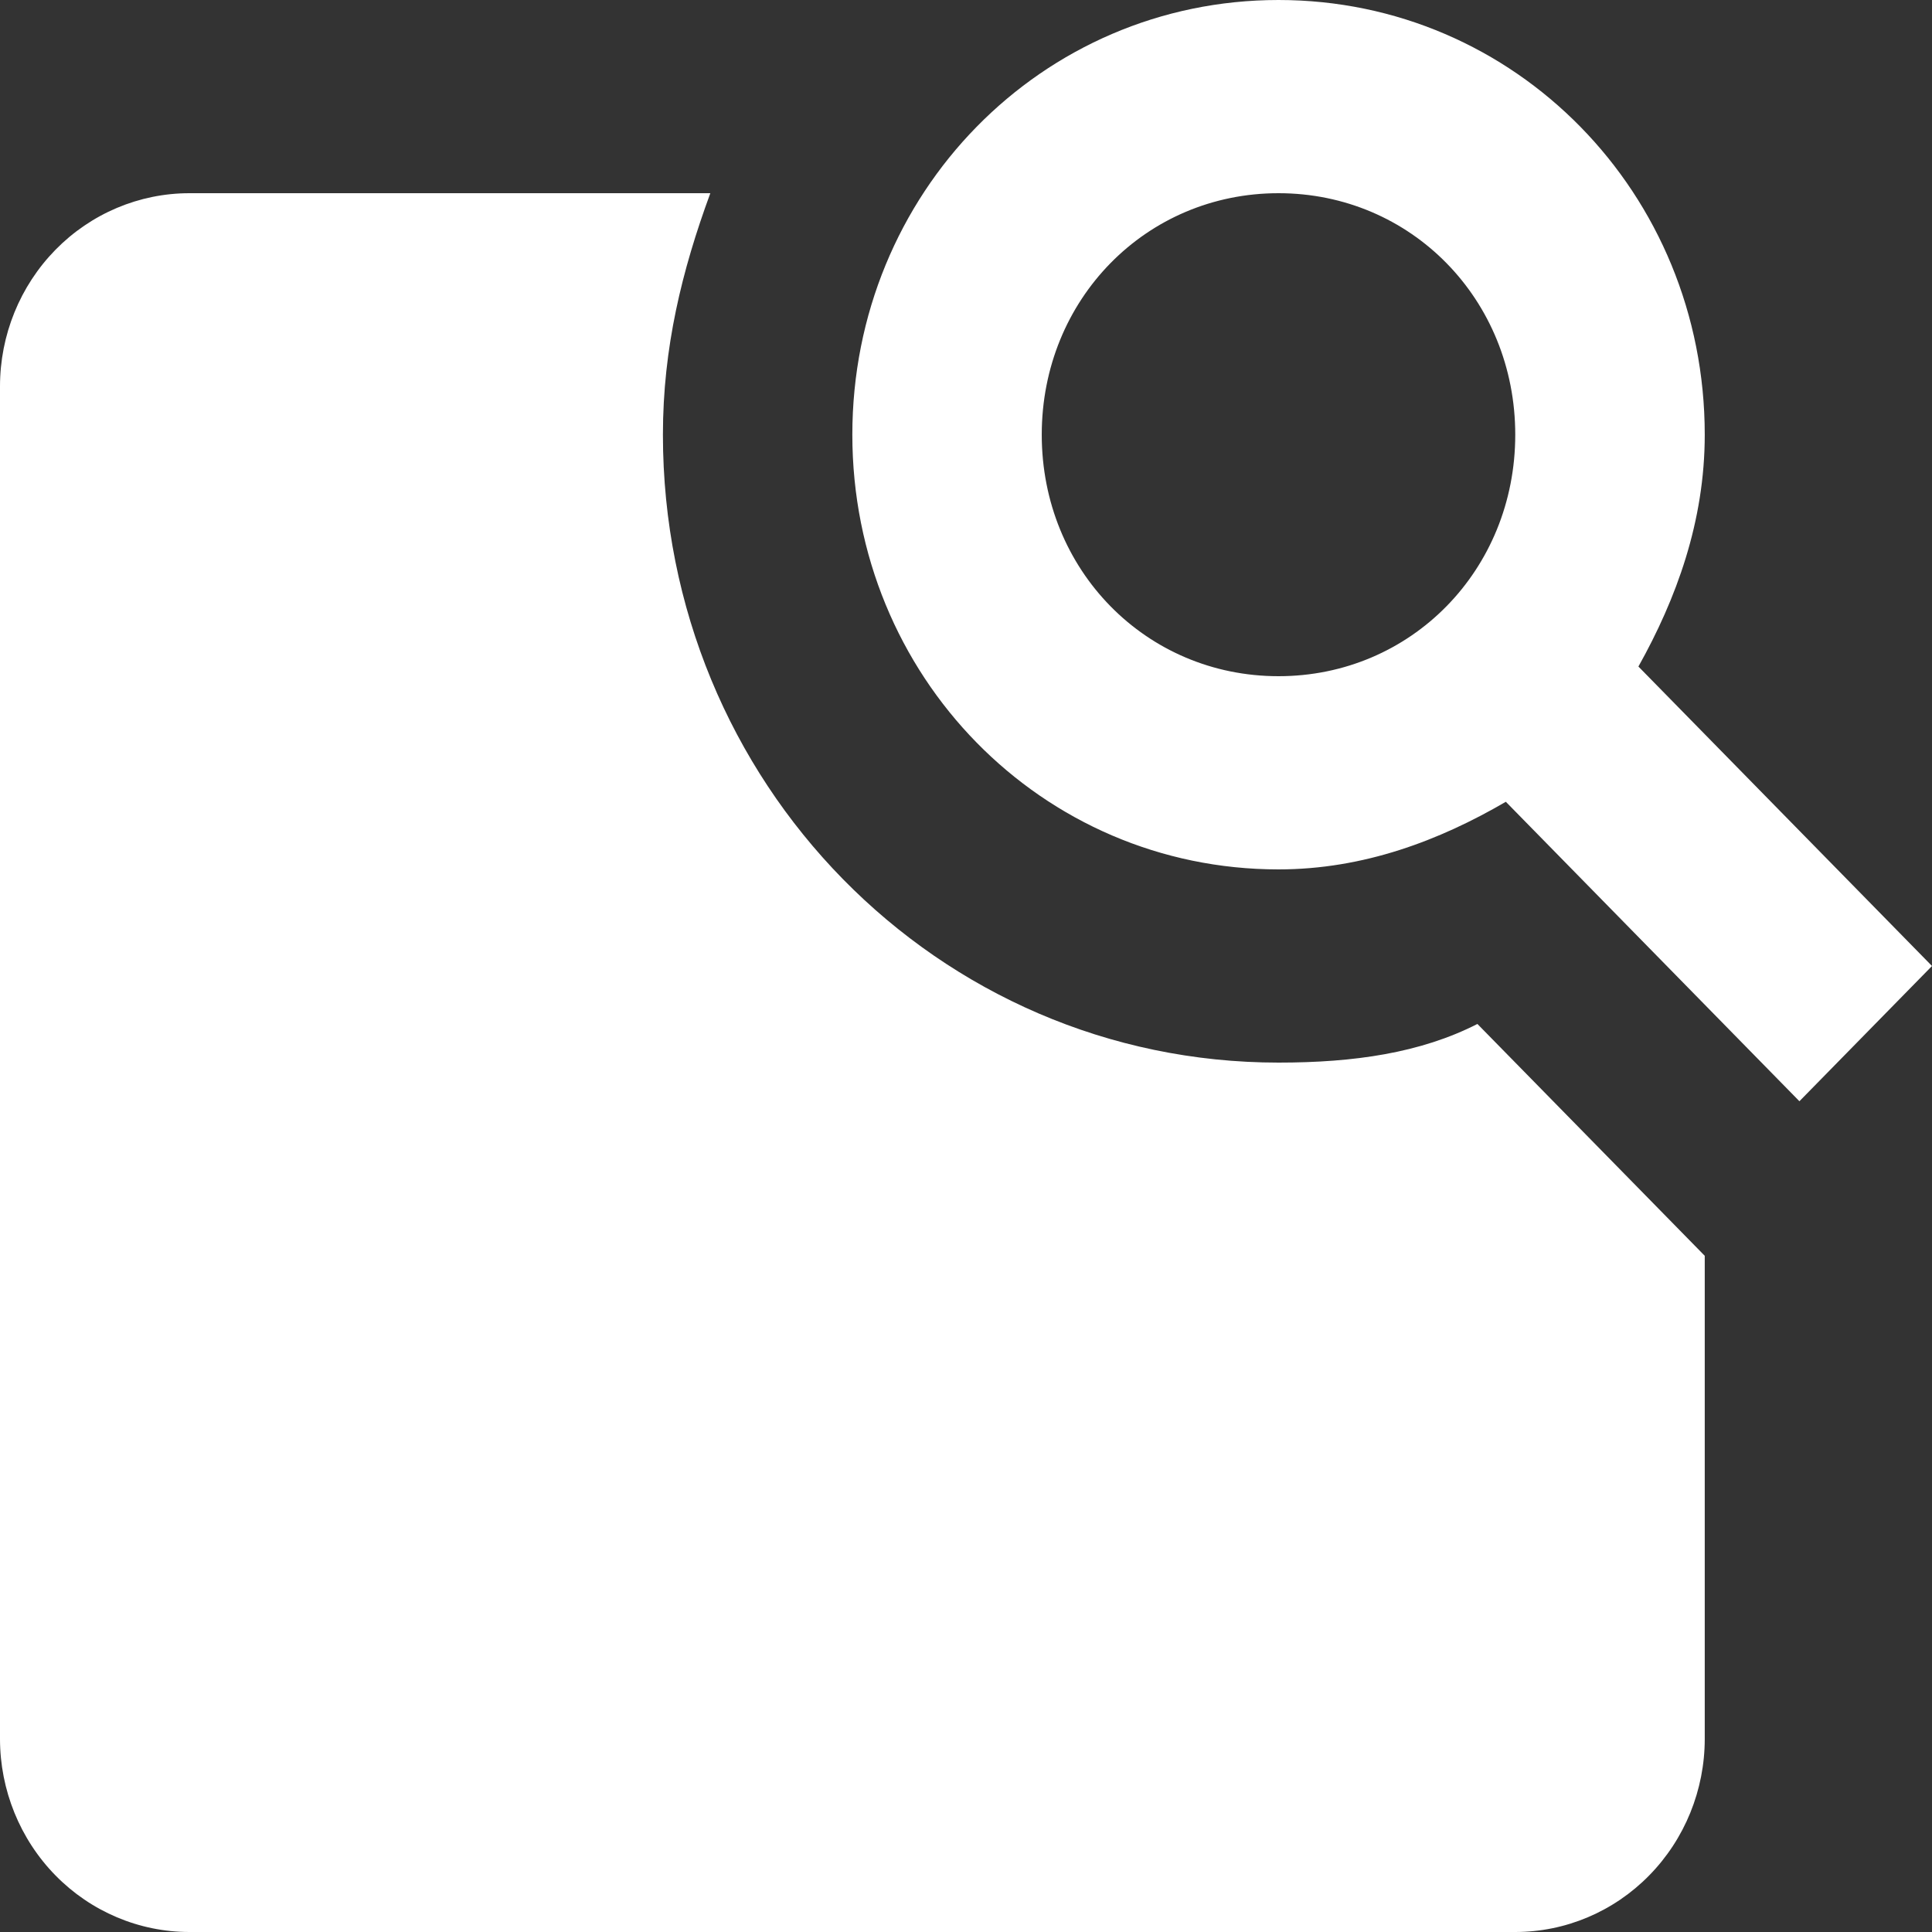 <?xml version="1.0" encoding="UTF-8"?>
<svg xmlns="http://www.w3.org/2000/svg" width="24" height="24" viewBox="0 0 24 24" fill="none">
  <rect x="0" y="0" width="24" height="24" fill="#333333" stroke="none"/>
  <path d="M21.177 21.6C21.177 22.236 20.929 22.847 20.487 23.297C20.046 23.747 19.448 24 18.823 24H2.353C1.729 24 1.13 23.747 0.689 23.297C0.248 22.847 0 22.236 0 21.6V4.8C0 4.163 0.248 3.553 0.689 3.103C1.13 2.653 1.729 2.4 2.353 2.4H8.824C8.471 3.36 8.235 4.32 8.235 5.4C8.235 9.72 11.647 13.2 15.882 13.2C16.823 13.2 17.647 13.08 18.353 12.72L21.177 15.6V21.6ZM20.353 8.28C20.823 7.44 21.177 6.48 21.177 5.4C21.177 2.4 18.823 0 15.882 0C12.941 0 10.588 2.4 10.588 5.4C10.588 8.4 12.941 10.8 15.882 10.8C16.941 10.8 17.882 10.44 18.706 9.96L22.353 13.68L24 12L20.353 8.28ZM15.882 8.4C14.235 8.4 12.941 7.08 12.941 5.4C12.941 3.72 14.235 2.4 15.882 2.4C17.529 2.4 18.823 3.72 18.823 5.4C18.823 7.08 17.529 8.4 15.882 8.4Z" fill="white"></path>
</svg>

